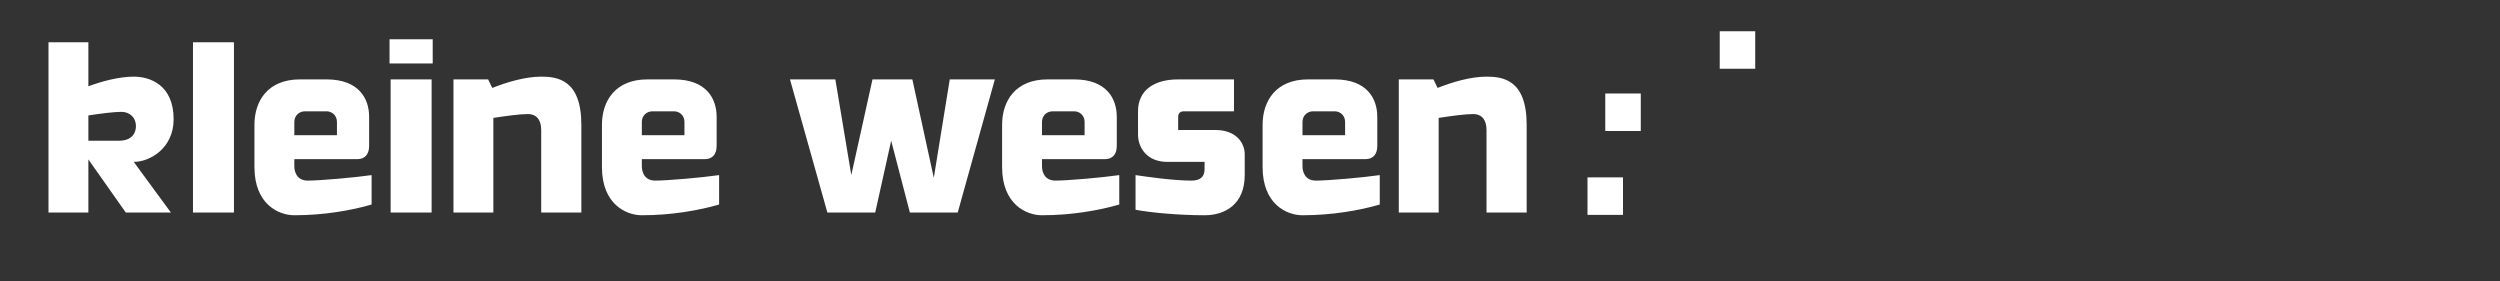 <svg width="400" height="45" viewBox="0 0 400 45" fill="none" xmlns="http://www.w3.org/2000/svg">
<rect x="0" y="0" width="400" height="45" fill="#333333" stroke="none"/>
<g clip-path="url(#clip0_14_133)">
<path d="M259.68 28.38H254V34.38H259.68V28.38Z" fill="white"/>
<path d="M280.836 5H275.156V11H280.836V5Z" fill="white"/>
<path d="M262.524 14.96H256.844V20.96H262.524V14.96Z" fill="white"/>
<path d="M27.78 19.084C27.78 23.748 23.952 25.904 21.4 25.904L27.34 34H20.124L14.14 25.508V34H7.76V6.764H14.14V13.804C16.296 13.012 19.024 12.264 21.4 12.264C23.952 12.264 27.78 13.54 27.78 19.084ZM21.752 20.184C21.752 18.82 20.784 17.896 19.42 17.896C18.232 17.896 16.164 18.16 14.14 18.468V22.516H19.024C21.268 22.516 21.752 21.108 21.752 20.184ZM37.433 34H30.877V6.764H37.433V34ZM59.456 28.016V32.724C56.288 33.648 51.888 34.44 47.092 34.44C44.584 34.44 40.712 32.68 40.712 26.74V19.964C40.712 16.136 42.868 12.704 47.972 12.704H52.24C57.432 12.704 59.06 15.784 59.06 18.688V23.352C59.06 24.716 58.356 25.464 57.168 25.464H47.092V26.608C47.092 27.488 47.488 28.896 49.248 28.896C51.184 28.896 56.728 28.412 59.456 28.016ZM53.912 21.636V19.524C53.912 18.38 53.032 17.808 52.24 17.808H48.808C47.884 17.808 47.092 18.468 47.092 19.524V21.636H53.912ZM69.058 34H62.502V12.704H69.058V34ZM69.234 10.152H62.326V6.28H69.234V10.152ZM93.017 34H86.593V20.8C86.593 19.084 85.757 18.248 84.481 18.248C83.205 18.248 80.917 18.556 78.937 18.864V34H72.557V12.704H78.101L78.761 14.068C81.005 13.188 83.953 12.264 86.593 12.264C89.145 12.264 93.017 12.704 93.017 19.964V34ZM115.057 28.016V32.724C111.889 33.648 107.489 34.44 102.693 34.44C100.185 34.44 96.313 32.68 96.313 26.74V19.964C96.313 16.136 98.469 12.704 103.573 12.704H107.841C113.033 12.704 114.661 15.784 114.661 18.688V23.352C114.661 24.716 113.957 25.464 112.769 25.464H102.693V26.608C102.693 27.488 103.089 28.896 104.849 28.896C106.785 28.896 112.329 28.412 115.057 28.016ZM109.513 21.636V19.524C109.513 18.38 108.633 17.808 107.841 17.808H104.409C103.485 17.808 102.693 18.468 102.693 19.524V21.636H109.513ZM159.176 12.704L153.236 34H145.58L142.588 22.516L140.036 34H132.38L126.396 12.704H133.656L136.208 28.016L139.596 12.704H145.976L149.408 28.456L151.96 12.704H159.176ZM179.081 28.016V32.724C175.913 33.648 171.513 34.44 166.717 34.44C164.209 34.44 160.337 32.68 160.337 26.74V19.964C160.337 16.136 162.493 12.704 167.597 12.704H171.865C177.057 12.704 178.685 15.784 178.685 18.688V23.352C178.685 24.716 177.981 25.464 176.793 25.464H166.717V26.608C166.717 27.488 167.113 28.896 168.873 28.896C170.809 28.896 176.353 28.412 179.081 28.016ZM173.537 21.636V19.524C173.537 18.38 172.657 17.808 171.865 17.808H168.433C167.509 17.808 166.717 18.468 166.717 19.524V21.636H173.537ZM199.155 24.672V28.016C199.155 32.636 196.075 34.44 192.731 34.44C188.551 34.44 183.931 34 181.687 33.56V28.016C183.447 28.28 187.759 28.896 190.619 28.896C192.115 28.896 192.731 28.236 192.731 27.048V25.904H186.791C183.491 25.904 182.083 23.616 182.083 21.504V17.808C182.083 14.42 184.679 12.704 188.507 12.704H197.439V17.808H189.343C188.991 17.808 188.507 18.028 188.507 18.688V20.8H194.447C197.879 20.8 199.155 22.956 199.155 24.672ZM220.761 28.016V32.724C217.593 33.648 213.193 34.44 208.397 34.44C205.889 34.44 202.017 32.68 202.017 26.74V19.964C202.017 16.136 204.173 12.704 209.277 12.704H213.545C218.737 12.704 220.365 15.784 220.365 18.688V23.352C220.365 24.716 219.661 25.464 218.473 25.464H208.397V26.608C208.397 27.488 208.793 28.896 210.553 28.896C212.489 28.896 218.033 28.412 220.761 28.016ZM215.217 21.636V19.524C215.217 18.38 214.337 17.808 213.545 17.808H210.113C209.189 17.808 208.397 18.468 208.397 19.524V21.636H215.217ZM244.267 34H237.843V20.8C237.843 19.084 237.007 18.248 235.731 18.248C234.455 18.248 232.167 18.556 230.187 18.864V34H223.807V12.704H229.351L230.011 14.068C232.255 13.188 235.203 12.264 237.843 12.264C240.395 12.264 244.267 12.704 244.267 19.964V34Z" fill="white"/>
</g>
<defs>
<clipPath id="clip0_14_133">
<rect width="400" height="45" fill="white"/>
</clipPath>
</defs>
</svg>
